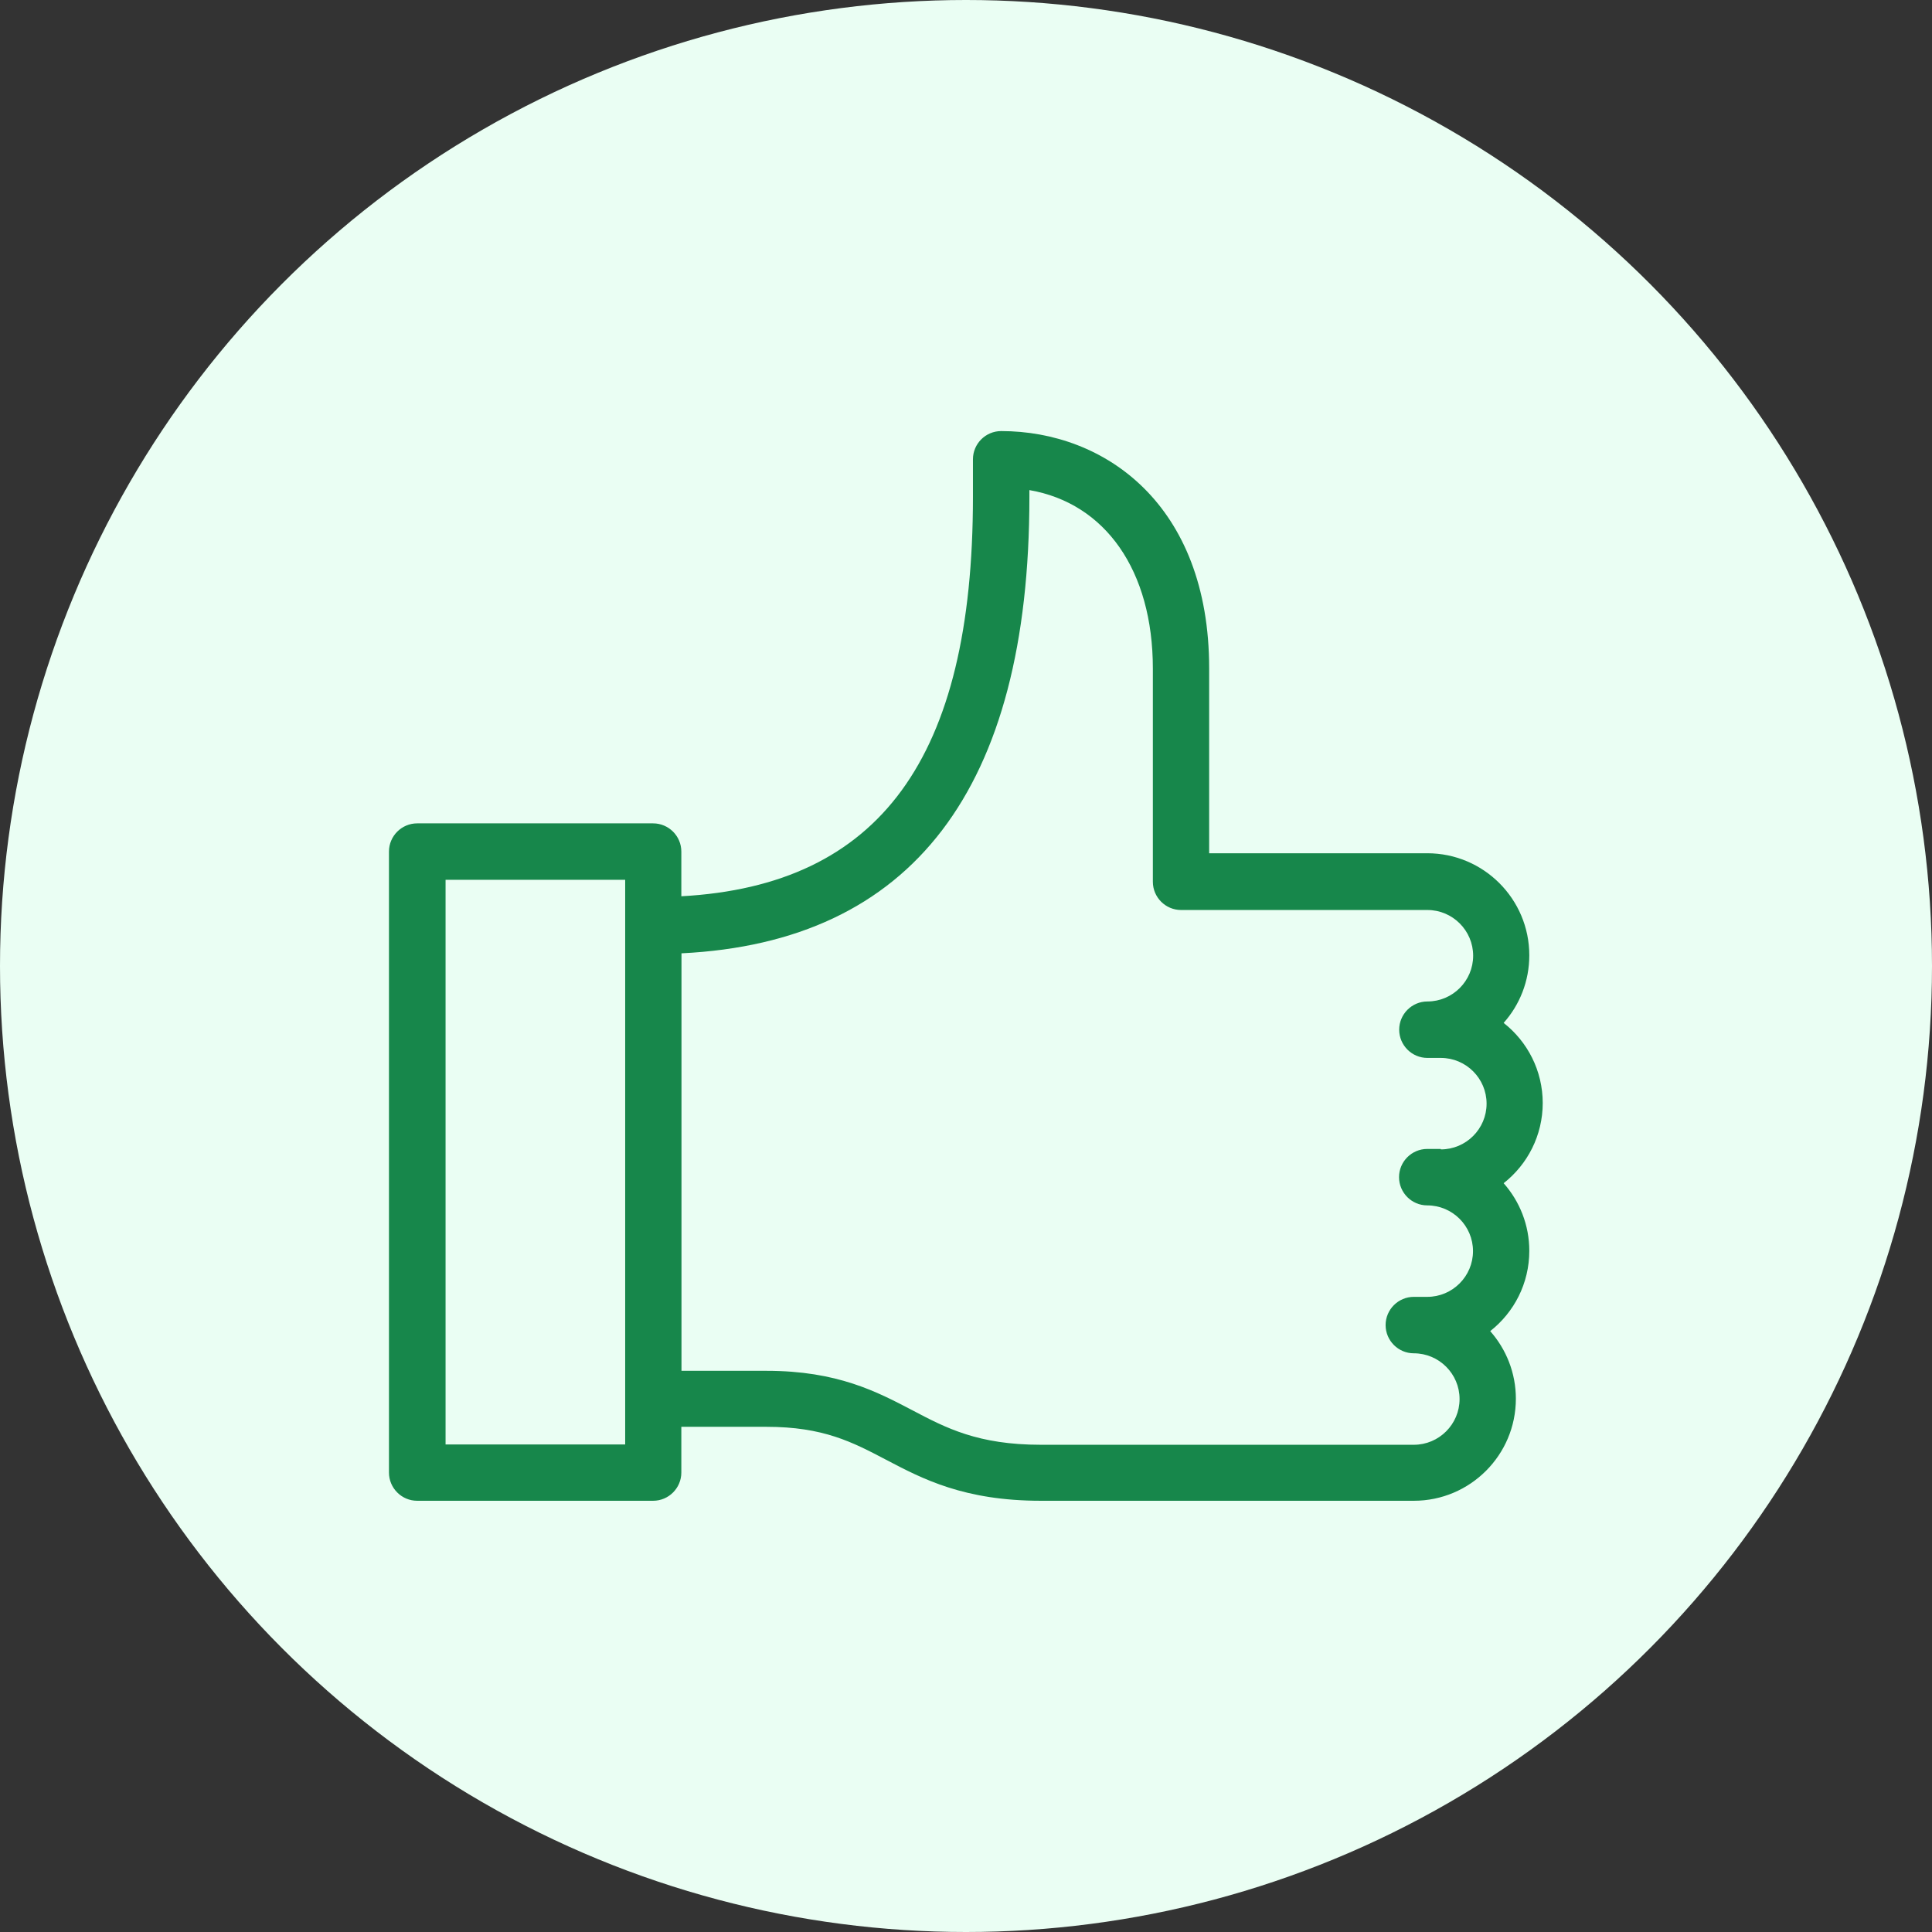 <?xml version="1.0" encoding="UTF-8"?>
<svg id="Layer_2" data-name="Layer 2" xmlns="http://www.w3.org/2000/svg" viewBox="0 0 128 128">
  <rect x="0" y="0" width="128" height="128" fill="#333333" stroke="none"/>
  <defs>
    <style>
      .cls-1 {
        fill: #eafef3;
      }

      .cls-2 {
        fill: #17874b;
      }
    </style>
  </defs>
  <g id="Layer_1-2" data-name="Layer 1">
    <circle class="cls-1" cx="64" cy="64" r="64"/>
    <path class="cls-2" d="M102.21,73.09c0-2.16-1.01-4.08-2.59-5.32,1.06-1.19,1.7-2.76,1.7-4.48,0-3.73-3.03-6.76-6.76-6.76h-14.45v-12.25c0-10.86-6.92-15.72-13.78-15.72-1.03,0-1.87.84-1.87,1.87v2.49c0,17.3-6.16,25.74-19.32,26.46v-2.96c0-1.03-.84-1.87-1.87-1.87h-15.63c-1.03,0-1.87.84-1.87,1.87v41.14c0,1.03.84,1.87,1.87,1.87h15.63c1.03,0,1.87-.84,1.87-1.87v-3.03h5.64c3.77,0,5.69,1.01,7.92,2.18,2.42,1.27,5.17,2.72,10.26,2.72h24.71c3.73,0,6.76-3.03,6.76-6.76,0-1.71-.64-3.28-1.7-4.48,1.58-1.24,2.59-3.16,2.59-5.32,0-1.71-.64-3.28-1.7-4.48,1.58-1.24,2.59-3.16,2.59-5.32ZM41.42,95.7h-11.9v-37.41h11.9v37.41ZM95.45,76.12h-.89c-1.03,0-1.87.84-1.87,1.87s.84,1.87,1.87,1.87c1.67,0,3.03,1.36,3.03,3.03s-1.36,3.03-3.03,3.03h-.89c-1.03,0-1.87.84-1.87,1.87s.84,1.87,1.87,1.87c1.67,0,3.03,1.36,3.03,3.03s-1.36,3.03-3.03,3.03h-24.71c-4.17,0-6.28-1.11-8.52-2.29-2.33-1.22-4.96-2.61-9.65-2.61h-5.64v-27.66c15.3-.75,23.05-10.91,23.05-30.22v-.47c5.03.87,8.18,5.32,8.18,11.83v14.12c0,1.03.84,1.87,1.87,1.87h16.32c1.67,0,3.03,1.36,3.03,3.03s-1.36,3.03-3.03,3.03c-1.03,0-1.87.84-1.87,1.87s.84,1.87,1.87,1.87h.89c1.67,0,3.03,1.36,3.03,3.03s-1.36,3.03-3.03,3.03Z"/>
  </g>
</svg>